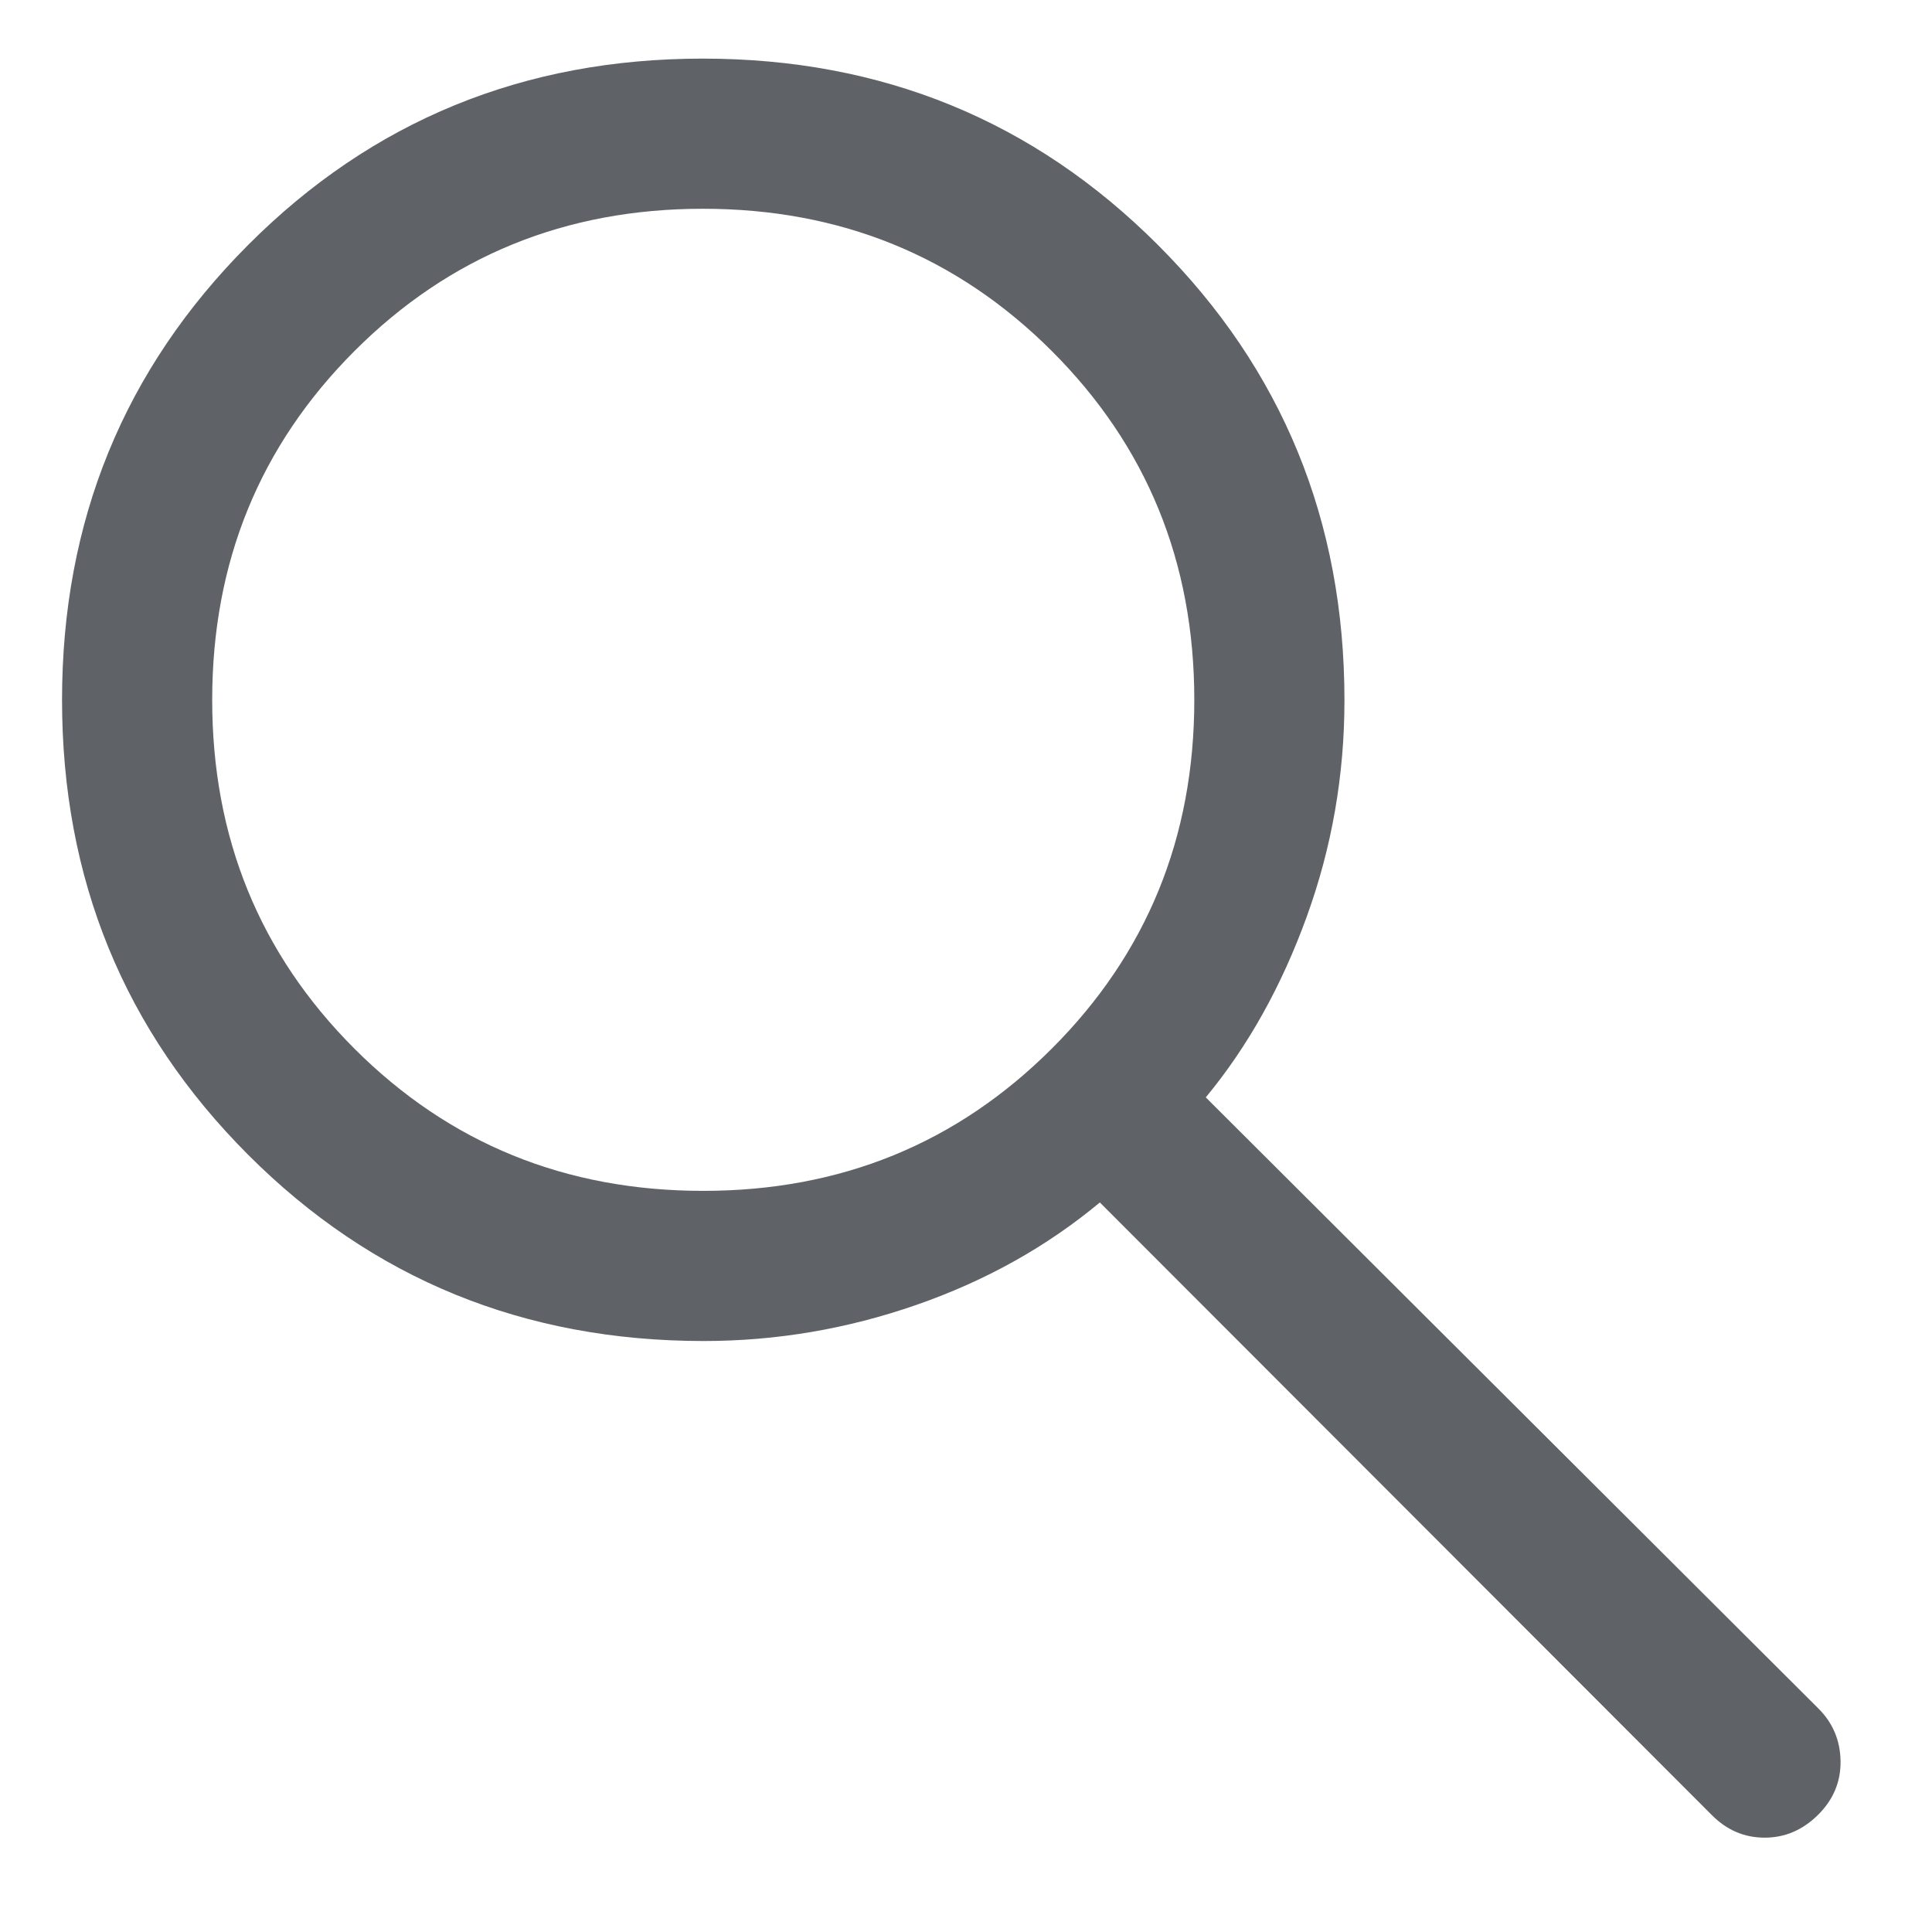 <svg width="18" height="18" viewBox="0 0 18 18" fill="none" xmlns="http://www.w3.org/2000/svg">
<path d="M6.556 12.494C4.883 12.494 3.468 11.916 2.312 10.759C1.156 9.602 0.578 8.189 0.578 6.521C0.578 4.853 1.156 3.441 2.311 2.283C3.466 1.125 4.878 0.546 6.548 0.546C8.218 0.546 9.632 1.125 10.789 2.283C11.947 3.441 12.526 4.854 12.526 6.524C12.526 7.222 12.409 7.895 12.174 8.542C11.939 9.19 11.626 9.75 11.234 10.224L16.943 15.919C17.076 16.052 17.145 16.215 17.148 16.407C17.151 16.6 17.081 16.767 16.938 16.909C16.794 17.051 16.629 17.121 16.441 17.121C16.253 17.121 16.09 17.052 15.95 16.912L10.247 11.203C9.751 11.616 9.181 11.934 8.536 12.158C7.892 12.382 7.231 12.494 6.556 12.494ZM6.552 11.095C7.832 11.095 8.914 10.654 9.799 9.77C10.684 8.886 11.127 7.803 11.127 6.52C11.127 5.237 10.684 4.154 9.799 3.27C8.914 2.387 7.831 1.945 6.549 1.945C5.268 1.945 4.185 2.387 3.302 3.271C2.419 4.155 1.977 5.238 1.977 6.521C1.977 7.804 2.419 8.887 3.302 9.77C4.186 10.654 5.269 11.095 6.552 11.095Z" fill="#5F6368"/>
</svg>
